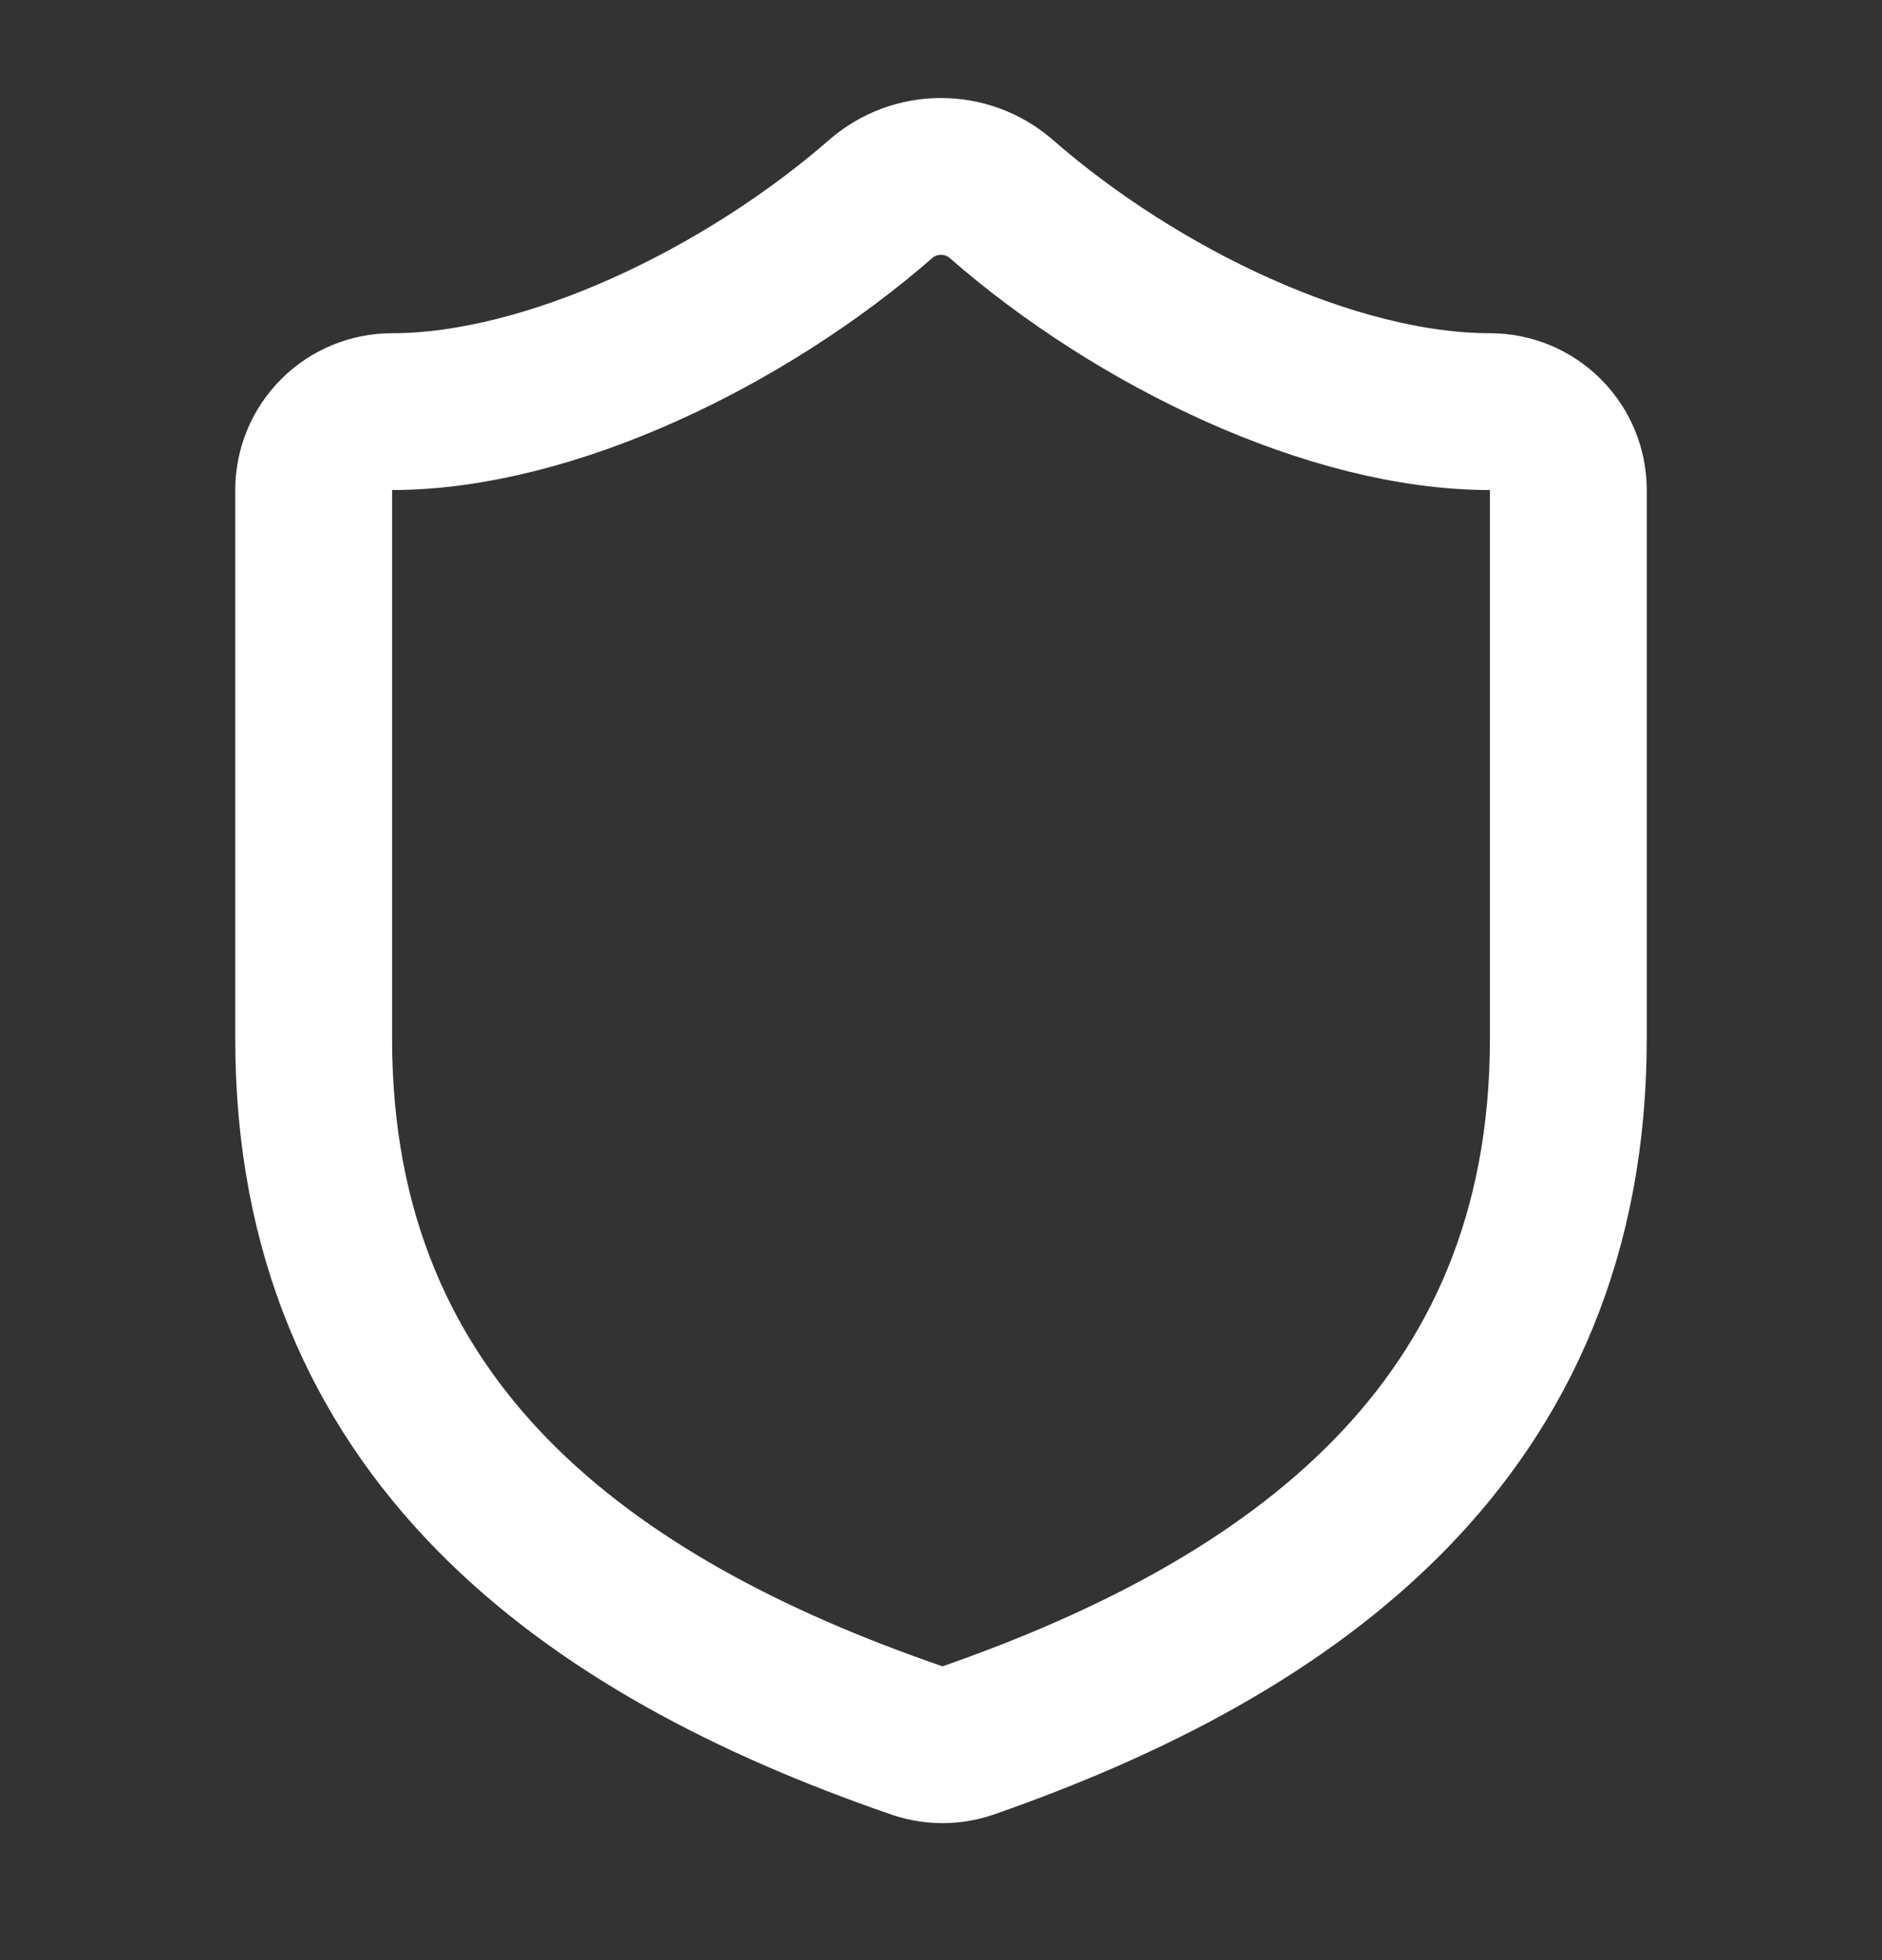 <svg width="24" height="25" viewBox="0 0 24 25" fill="none" xmlns="http://www.w3.org/2000/svg">
<rect x="0" y="0" width="24" height="25" fill="#333333" stroke="none"/>
<path d="M20 13.25C20 18.25 16.5 20.75 12.34 22.2C12.122 22.274 11.886 22.27 11.67 22.19C7.5 20.75 4 18.25 4 13.25V6.25C4 5.985 4.105 5.73 4.293 5.543C4.48 5.355 4.735 5.25 5 5.25C7 5.25 9.5 4.05 11.24 2.53C11.452 2.349 11.721 2.25 12 2.25C12.279 2.25 12.548 2.349 12.76 2.53C14.51 4.06 17 5.25 19 5.25C19.265 5.25 19.52 5.355 19.707 5.543C19.895 5.73 20 5.985 20 6.25V13.25Z" stroke="white" stroke-width="2" stroke-linecap="round" stroke-linejoin="round"/>
</svg>
